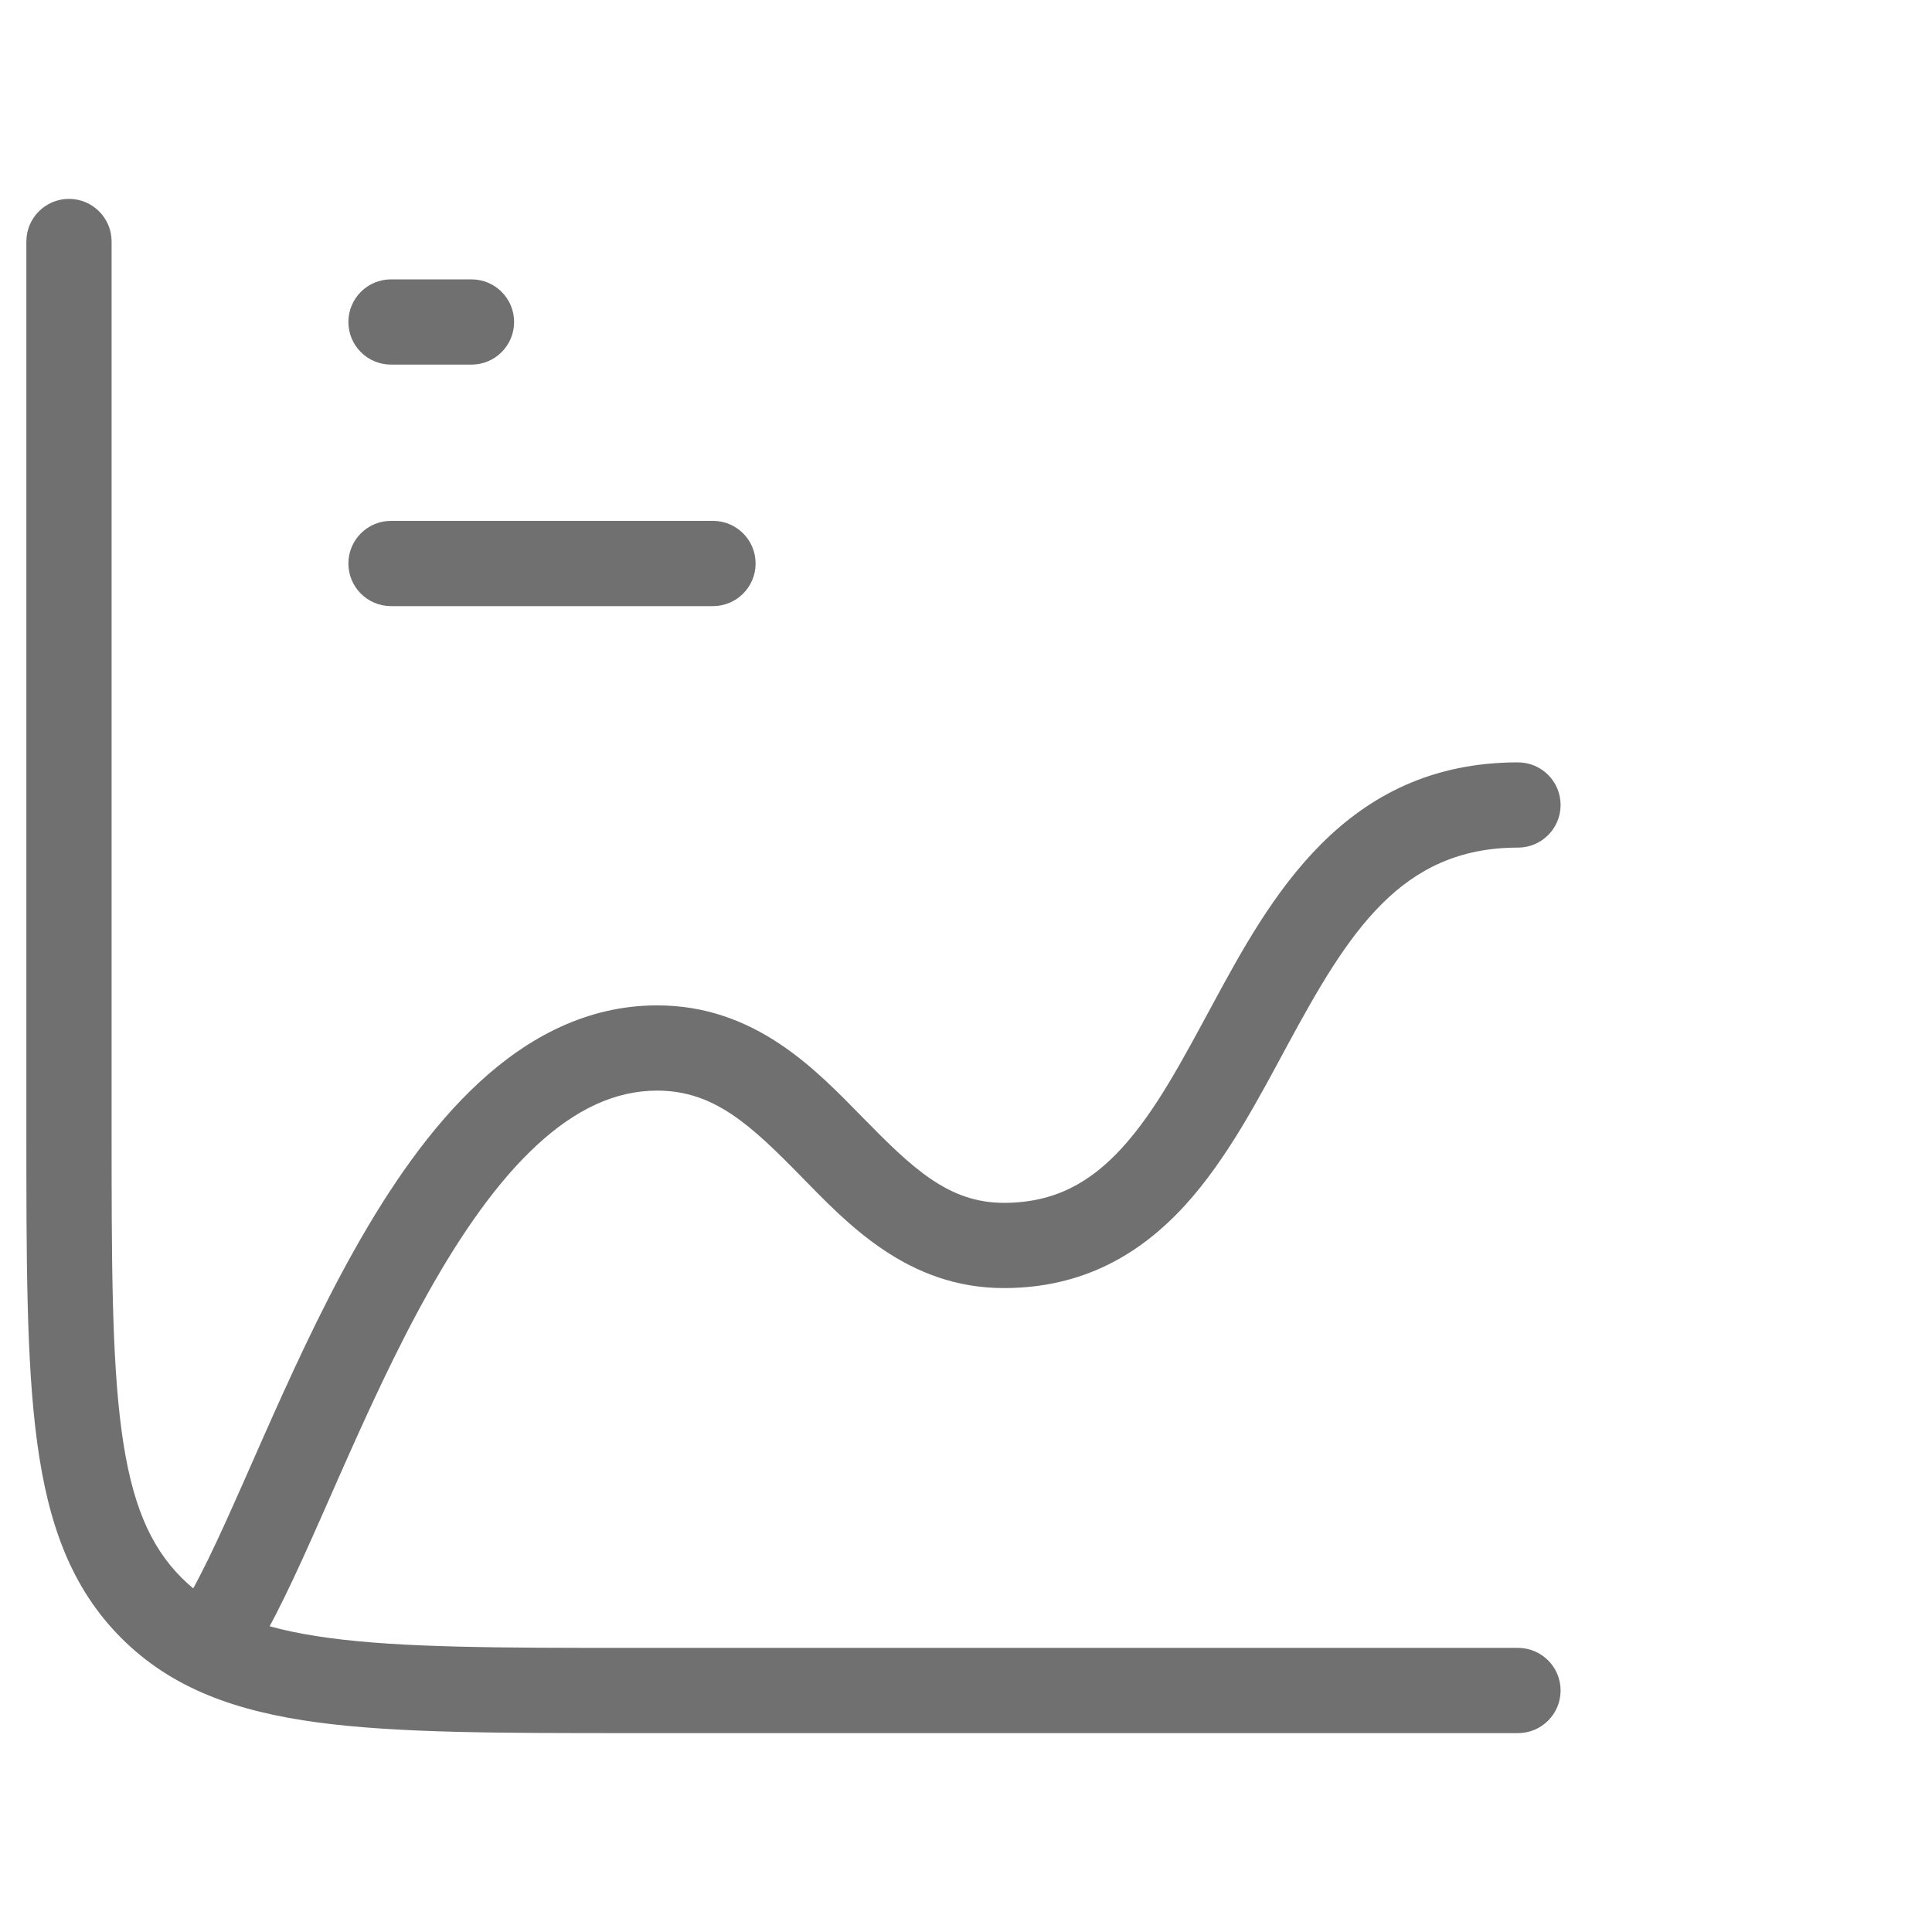 <svg width="68" height="68" viewBox="0 0 68 68" fill="none" xmlns="http://www.w3.org/2000/svg">
<path d="M53.428 61C54.257 61 54.928 60.328 54.928 59.5C54.928 58.672 54.257 58 53.428 58V61ZM5.333 56.596L4.272 57.656L4.272 57.656L5.333 56.596ZM3.928 8.5C3.928 7.672 3.257 7 2.428 7C1.6 7 0.928 7.672 0.928 8.5H3.928ZM13.762 9.833C12.933 9.833 12.262 10.505 12.262 11.333C12.262 12.161 12.933 12.833 13.762 12.833V9.833ZM16.595 12.833C17.424 12.833 18.095 12.161 18.095 11.333C18.095 10.505 17.424 9.833 16.595 9.833V12.833ZM13.762 18.333C12.933 18.333 12.262 19.005 12.262 19.833C12.262 20.661 12.933 21.333 13.762 21.333V18.333ZM25.095 21.333C25.924 21.333 26.595 20.661 26.595 19.833C26.595 19.005 25.924 18.333 25.095 18.333V21.333ZM6.781 55.943C6.382 56.669 6.646 57.581 7.372 57.981C8.098 58.38 9.01 58.115 9.409 57.389L6.781 55.943ZM53.428 29.833C54.257 29.833 54.928 29.161 54.928 28.333C54.928 27.505 54.257 26.833 53.428 26.833V29.833ZM53.428 58H22.262V61H53.428V58ZM22.262 58C17.545 58 14.158 57.997 11.58 57.65C9.046 57.31 7.521 56.662 6.394 55.535L4.272 57.656C6.05 59.434 8.314 60.238 11.181 60.624C14.004 61.003 17.629 61 22.262 61V58ZM6.394 55.535C5.267 54.408 4.619 52.882 4.278 50.348C3.932 47.771 3.928 44.384 3.928 39.667H0.928C0.928 44.299 0.925 47.924 1.305 50.748C1.69 53.614 2.495 55.879 4.272 57.656L6.394 55.535ZM3.928 39.667V8.5H0.928V39.667H3.928ZM13.762 12.833H16.595V9.833H13.762V12.833ZM13.762 21.333H25.095V18.333H13.762V21.333ZM9.409 57.389C10.208 55.937 11.07 53.927 11.987 51.856C12.922 49.745 13.942 47.502 15.1 45.443C16.264 43.374 17.522 41.573 18.897 40.304C20.26 39.046 21.65 38.386 23.13 38.386V35.386C20.666 35.386 18.584 36.51 16.863 38.099C15.154 39.676 13.715 41.786 12.485 43.972C11.25 46.168 10.18 48.526 9.244 50.641C8.29 52.796 7.499 54.637 6.781 55.943L9.409 57.389ZM23.13 38.386C25.138 38.386 26.434 39.607 28.201 41.411C29.824 43.068 31.938 45.336 35.334 45.336V42.336C33.388 42.336 32.125 41.13 30.344 39.312C28.707 37.64 26.573 35.386 23.13 35.386V38.386ZM35.334 45.336C38.139 45.336 40.158 44.12 41.706 42.425C43.186 40.805 44.293 38.676 45.308 36.798C47.467 32.804 49.311 29.833 53.428 29.833V26.833C47.309 26.833 44.701 31.613 42.669 35.371C41.589 37.369 40.666 39.115 39.491 40.402C38.384 41.614 37.124 42.336 35.334 42.336V45.336Z" fill="#707070"/>
</svg>
